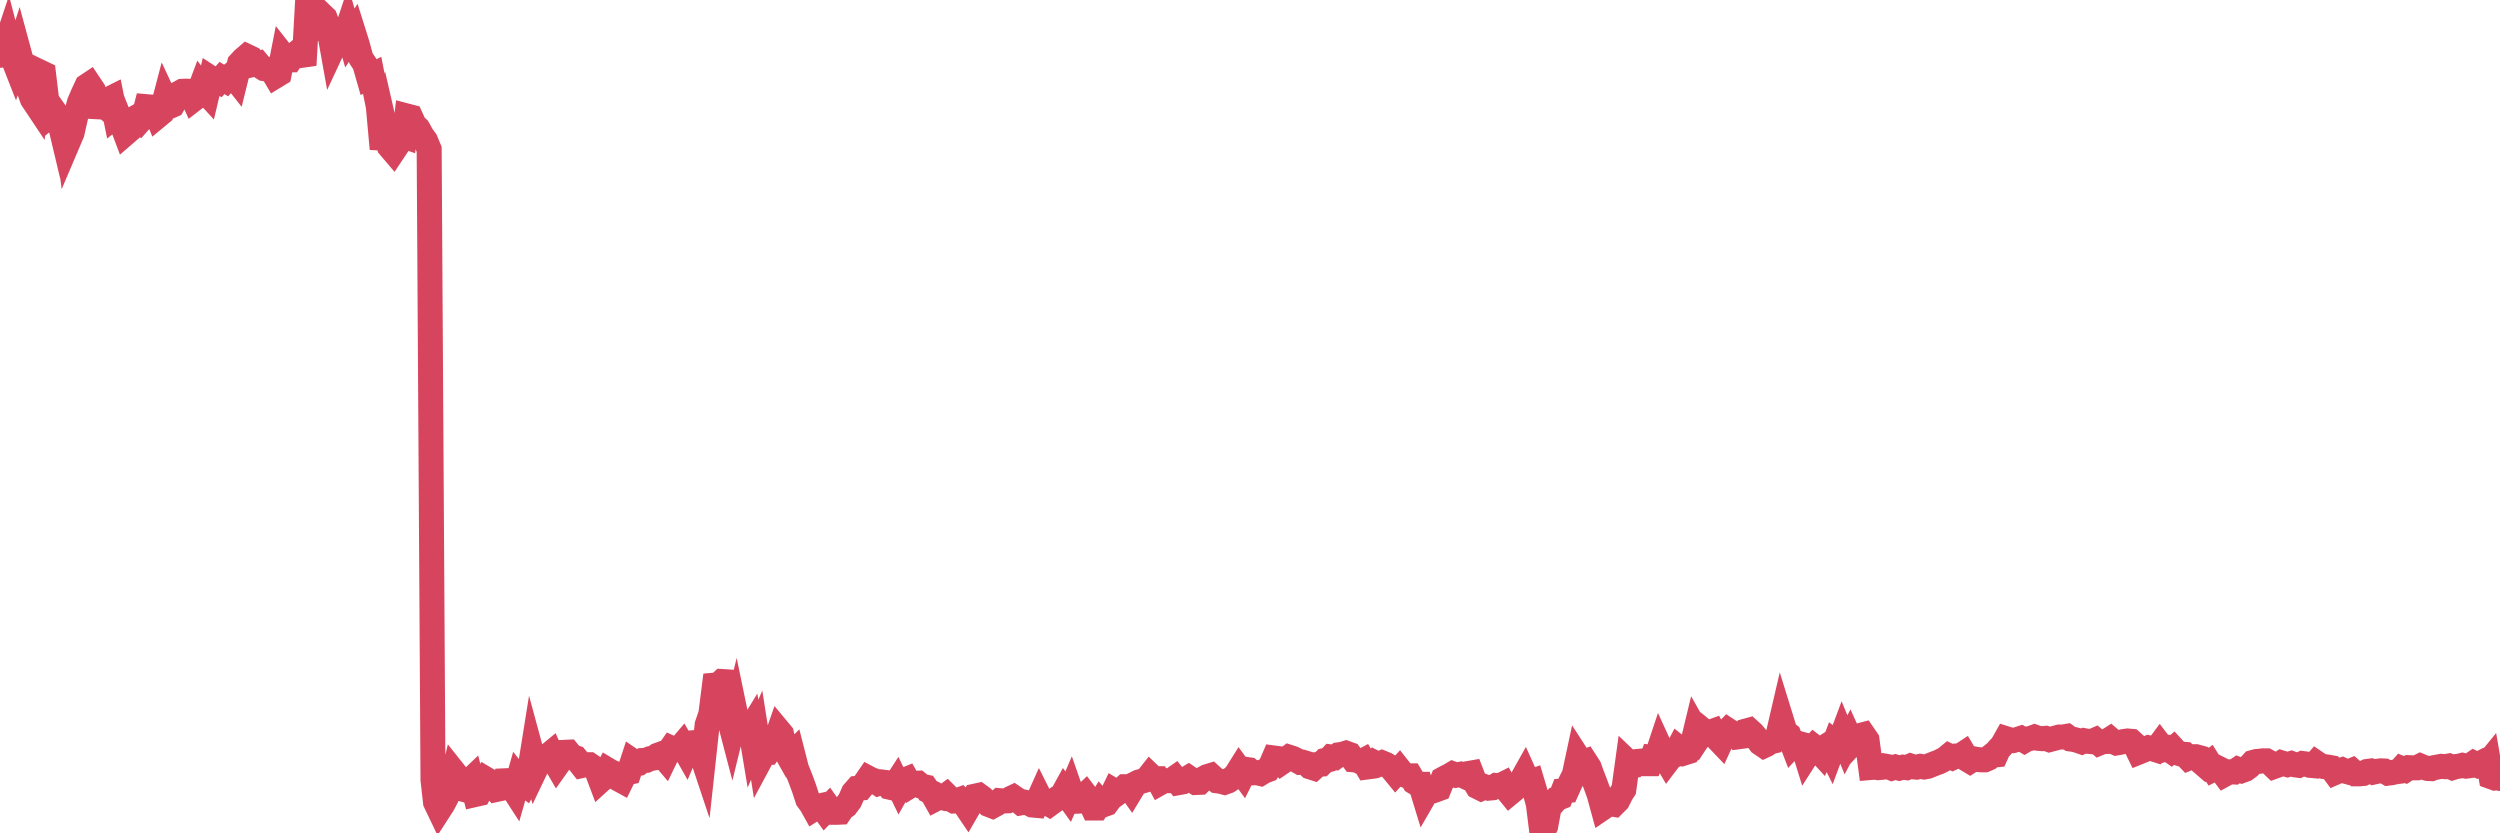 <?xml version="1.0"?><svg width="150px" height="50px" xmlns="http://www.w3.org/2000/svg" xmlns:xlink="http://www.w3.org/1999/xlink"> <polyline fill="none" stroke="#d6455d" stroke-width="1.5px" stroke-linecap="round" stroke-miterlimit="5" points="0.00,3.32 0.22,3.07 0.45,2.38 0.67,3.23 0.89,3.79 1.12,3.07 1.34,3.88 1.56,3.97 1.79,5.52 1.94,5.94 2.16,6.27 2.38,4.31 2.61,4.42 2.83,6.25 3.05,6.89 3.28,6.70 3.50,7.01 3.65,7.64 3.87,6.82 4.09,8.52 4.32,7.98 4.54,7.01 4.76,6.17 4.99,5.63 5.21,5.16 5.36,5.06 5.58,5.39 5.81,7.01 6.03,6.15 6.25,6.34 6.48,5.98 6.70,5.87 6.92,6.96 7.07,6.84 7.29,7.40 7.52,8.01 7.74,7.82 7.96,7.16 8.19,7.03 8.41,7.23 8.63,6.98 8.78,6.40 9.01,6.42 9.23,6.43 9.45,6.97 9.68,6.78 9.90,5.94 10.12,6.41 10.35,6.31 10.50,6.04 10.72,5.60 10.94,5.48 11.16,5.47 11.39,5.48 11.61,5.96 11.83,5.79 12.06,5.18 12.21,5.38 12.43,5.62 12.65,4.69 12.88,4.84 13.10,4.93 13.32,4.68 13.55,4.82 13.77,4.58 13.92,4.46 14.14,4.74 14.37,3.81 14.59,3.57 14.81,3.38 15.04,3.49 15.26,3.85 15.48,3.80 15.63,3.98 15.85,4.12 16.08,4.16 16.30,4.20 16.52,4.57 16.75,4.43 16.97,3.31 17.19,3.59 17.42,3.59 17.57,3.37 17.79,3.19 18.01,3.25 18.24,3.91 18.46,0.00 18.68,0.54 18.91,1.57 19.13,1.66 19.28,0.86 19.50,1.07 19.72,1.66 19.95,2.94 20.17,2.47 20.39,2.41 20.62,2.41 20.84,1.75 20.99,2.28 21.21,1.95 21.44,2.68 21.66,3.50 21.88,3.83 22.11,4.63 22.33,4.52 22.55,5.65 22.70,6.39 22.93,8.93 23.15,7.84 23.37,8.80 23.60,9.07 23.82,8.74 24.04,8.10 24.27,8.18 24.41,6.96 24.64,7.02 24.86,7.50 25.08,7.71 25.31,8.13 25.53,8.43 25.75,8.96 25.98,46.79 26.13,48.13 26.35,48.59 26.57,48.25 26.80,47.81 27.02,47.24 27.24,46.33 27.47,46.62 27.69,47.33 27.84,47.37 28.06,46.97 28.28,46.76 28.51,47.67 28.73,47.62 28.95,47.20 29.18,46.76 29.40,46.89 29.55,47.11 29.77,47.37 30.00,47.32 30.22,46.85 30.44,46.84 30.67,47.15 30.89,47.49 31.11,46.72 31.26,46.91 31.49,47.08 31.71,46.67 31.93,45.30 32.15,46.11 32.38,45.63 32.60,45.59 32.82,45.39 33.05,45.20 33.20,45.54 33.42,45.92 33.64,45.61 33.87,45.14 34.09,45.13 34.31,45.40 34.54,45.47 34.76,45.74 34.91,45.93 35.13,45.88 35.36,45.88 35.58,46.03 35.80,46.22 36.03,46.83 36.25,46.63 36.47,46.20 36.62,46.29 36.84,46.39 37.07,46.72 37.29,46.84 37.51,46.39 37.74,46.34 37.96,45.67 38.18,45.82 38.33,45.80 38.56,45.63 38.78,45.62 39.00,45.52 39.23,45.48 39.45,45.32 39.67,45.24 39.90,45.51 40.04,45.22 40.27,44.89 40.49,44.99 40.71,44.98 40.94,44.71 41.16,45.10 41.38,44.58 41.61,44.56 41.76,44.55 41.98,44.94 42.20,45.60 42.43,43.49 42.65,42.85 42.87,41.11 43.10,41.09 43.32,40.89 43.47,40.90 43.69,42.90 43.92,43.78 44.14,42.88 44.36,43.94 44.59,43.96 44.81,44.08 45.03,43.72 45.18,44.62 45.40,44.11 45.63,45.57 45.85,45.16 46.07,45.15 46.30,44.80 46.52,44.49 46.74,43.86 46.89,44.04 47.12,45.05 47.34,45.44 47.56,45.22 47.79,46.12 48.01,46.67 48.23,47.26 48.46,47.96 48.68,48.26 48.83,48.53 49.05,48.39 49.27,48.34 49.50,48.66 49.72,48.43 49.94,48.74 50.17,48.74 50.39,48.73 50.54,48.51 50.76,48.35 50.99,48.04 51.21,47.55 51.43,47.30 51.66,47.28 51.88,47.01 52.10,46.69 52.25,46.77 52.48,46.85 52.70,47.00 52.92,46.92 53.15,46.95 53.37,47.23 53.59,47.28 53.81,46.94 53.96,47.25 54.19,46.84 54.41,46.75 54.63,47.14 54.86,47.00 55.08,46.99 55.30,47.17 55.53,47.22 55.68,47.44 55.90,47.55 56.12,47.94 56.35,47.82 56.57,47.87 56.79,47.71 57.02,47.94 57.24,48.06 57.39,48.05 57.61,47.97 57.83,48.19 58.06,48.53 58.28,48.15 58.50,47.77 58.73,47.72 58.95,47.88 59.10,48.03 59.32,48.27 59.55,48.36 59.77,48.24 59.99,48.04 60.22,48.06 60.44,48.05 60.66,47.90 60.81,47.83 61.03,47.98 61.26,48.17 61.48,48.13 61.70,48.18 61.93,48.30 62.15,48.32 62.37,47.83 62.52,48.13 62.75,48.12 62.97,48.25 63.19,48.09 63.42,47.92 63.64,47.88 63.86,47.48 64.09,47.80 64.24,47.45 64.46,48.08 64.68,48.07 64.91,47.90 65.13,47.69 65.35,47.98 65.58,48.48 65.80,48.48 66.02,48.13 66.17,48.30 66.39,48.22 66.62,47.91 66.84,47.45 67.06,47.58 67.29,47.41 67.51,47.20 67.73,47.20 67.88,47.41 68.11,47.03 68.33,46.92 68.55,46.86 68.78,46.79 69.00,46.51 69.22,46.72 69.45,46.72 69.59,46.98 69.82,46.85 70.04,46.84 70.26,46.84 70.49,46.68 70.71,46.96 70.93,46.92 71.16,46.75 71.31,46.66 71.53,46.81 71.75,46.95 71.98,46.94 72.20,46.72 72.42,46.60 72.65,46.53 72.87,46.73 73.02,46.85 73.24,46.88 73.47,46.94 73.69,46.86 73.91,46.71 74.14,46.51 74.36,46.16 74.58,46.46 74.73,46.16 74.95,46.19 75.18,46.37 75.40,46.36 75.62,46.41 75.85,46.27 76.07,46.19 76.29,45.83 76.44,45.48 76.67,45.51 76.89,45.75 77.11,45.60 77.34,45.43 77.56,45.50 77.78,45.61 78.01,45.74 78.15,45.73 78.38,45.80 78.60,46.01 78.82,46.08 79.05,45.87 79.27,45.85 79.49,45.63 79.72,45.58 79.87,45.42 80.09,45.45 80.31,45.29 80.54,45.26 80.76,45.19 80.98,45.27 81.21,45.59 81.43,45.61 81.65,45.72 81.80,45.64 82.02,46.02 82.25,45.99 82.47,45.76 82.69,45.87 82.92,45.77 83.14,45.86 83.36,45.99 83.51,46.13 83.74,46.41 83.96,46.17 84.18,46.45 84.41,46.55 84.63,46.55 84.85,46.92 85.08,47.06 85.23,47.06 85.45,47.78 85.67,47.40 85.90,47.32 86.12,47.40 86.34,47.32 86.57,46.75 86.79,46.63 86.94,46.56 87.16,46.43 87.38,46.51 87.61,46.46 87.83,46.56 88.05,46.42 88.28,46.38 88.50,46.95 88.65,47.20 88.87,47.31 89.10,47.21 89.32,47.29 89.54,47.27 89.77,47.13 89.99,47.15 90.21,47.04 90.36,47.32 90.58,47.59 90.81,47.40 91.03,47.13 91.25,46.89 91.48,46.48 91.70,46.97 91.92,46.89 92.07,47.39 92.30,48.24 92.52,50.00 92.74,49.57 92.97,48.33 93.19,48.18 93.41,47.92 93.64,47.83 93.79,47.45 94.01,47.43 94.23,46.94 94.46,46.48 94.68,45.45 94.90,45.79 95.13,45.70 95.35,46.04 95.50,46.46 95.72,47.03 95.94,47.63 96.17,48.47 96.39,48.32 96.61,48.22 96.84,48.26 97.06,48.04 97.28,47.60 97.43,47.37 97.66,45.70 97.88,45.91 98.10,45.90 98.33,45.68 98.55,45.66 98.77,45.82 99.00,45.82 99.14,45.45 99.37,45.48 99.59,44.82 99.81,45.30 100.04,45.69 100.26,45.40 100.48,45.31 100.71,44.87 100.86,44.99 101.08,45.17 101.30,45.10 101.53,44.71 101.75,43.80 101.97,44.19 102.20,43.84 102.42,44.02 102.57,43.95 102.79,43.87 103.02,44.30 103.24,44.53 103.46,44.05 103.68,43.82 103.91,43.97 104.13,44.02 104.28,44.21 104.50,44.18 104.73,43.87 104.95,43.81 105.17,44.01 105.40,44.29 105.62,44.59 105.84,44.74 105.99,44.67 106.22,44.51 106.44,44.46 106.66,44.20 106.89,43.21 107.11,43.92 107.33,44.09 107.56,44.69 107.70,44.54 107.93,44.61 108.15,44.67 108.37,45.38 108.60,45.02 108.82,44.79 109.04,44.96 109.27,45.21 109.42,44.87 109.64,44.73 109.86,45.17 110.09,44.55 110.31,44.72 110.53,44.13 110.76,44.69 110.98,44.27 111.13,44.60 111.35,44.36 111.57,44.14 111.80,44.08 112.02,44.40 112.24,46.05 112.47,46.03 112.69,46.06 112.91,46.04 113.06,45.96 113.29,46.00 113.51,46.09 113.73,46.02 113.96,46.09 114.18,46.03 114.40,46.06 114.63,45.96 114.78,46.01 115.00,46.03 115.22,45.98 115.45,46.02 115.67,45.98 115.89,45.89 116.12,45.80 116.34,45.72 116.49,45.64 116.71,45.53 116.93,45.35 117.16,45.46 117.38,45.36 117.60,45.36 117.83,45.21 118.05,45.58 118.20,45.67 118.42,45.53 118.65,45.57 118.87,45.59 119.09,45.59 119.32,45.49 119.54,45.31 119.76,45.29 119.91,44.96 120.13,44.73 120.36,44.32 120.58,44.39 120.80,44.43 121.03,44.37 121.25,44.30 121.47,44.43 121.62,44.34 121.85,44.30 122.07,44.22 122.29,44.30 122.52,44.32 122.74,44.30 122.96,44.38 123.19,44.32 123.34,44.28 123.56,44.22 123.78,44.22 124.01,44.18 124.23,44.34 124.45,44.37 124.67,44.43 124.90,44.51 125.05,44.44 125.27,44.48 125.49,44.50 125.72,44.40 125.94,44.59 126.16,44.50 126.39,44.49 126.61,44.35 126.76,44.48 126.98,44.58 127.21,44.54 127.43,44.49 127.65,44.46 127.88,44.48 128.10,44.68 128.32,45.13 128.47,45.07 128.69,44.98 128.92,44.87 129.14,44.92 129.36,44.99 129.59,44.68 129.81,44.97 130.03,44.90 130.26,45.06 130.41,44.93 130.63,45.17 130.85,45.24 131.08,45.26 131.30,45.49 131.52,45.40 131.75,45.40 131.97,45.46 132.12,45.77 132.34,45.96 132.56,45.79 132.79,46.16 133.01,46.05 133.23,46.16 133.46,46.47 133.68,46.35 133.83,46.31 134.05,46.32 134.28,46.16 134.50,46.24 134.72,46.16 134.95,45.99 135.17,45.75 135.39,45.69 135.54,45.68 135.77,45.65 135.99,45.65 136.21,45.77 136.44,45.99 136.66,45.91 136.88,45.77 137.11,45.84 137.25,45.88 137.48,45.81 137.70,45.89 137.92,45.92 138.15,45.81 138.37,45.84 138.59,45.92 138.82,45.94 138.97,45.77 139.19,45.92 139.41,45.99 139.64,46.02 139.86,46.06 140.08,46.36 140.31,46.26 140.53,46.19 140.68,46.26 140.90,46.32 141.12,46.23 141.35,46.43 141.57,46.43 141.79,46.41 142.02,46.29 142.24,46.26 142.39,46.33 142.61,46.28 142.84,46.25 143.06,46.26 143.28,46.39 143.51,46.36 143.73,46.31 143.95,46.28 144.10,46.11 144.33,46.20 144.55,46.06 144.77,46.07 145.00,46.07 145.22,45.96 145.44,46.05 145.67,46.11 145.89,46.12 146.04,46.06 146.26,46.02 146.48,45.98 146.71,46.00 146.93,45.96 147.15,46.06 147.38,45.99 147.60,45.96 147.75,45.92 147.97,45.97 148.20,45.94 148.42,45.79 148.64,45.90 148.87,45.78 149.09,46.00 149.31,45.73 149.46,46.60 149.68,46.68 149.91,46.64 150.00,46.71 "/></svg>